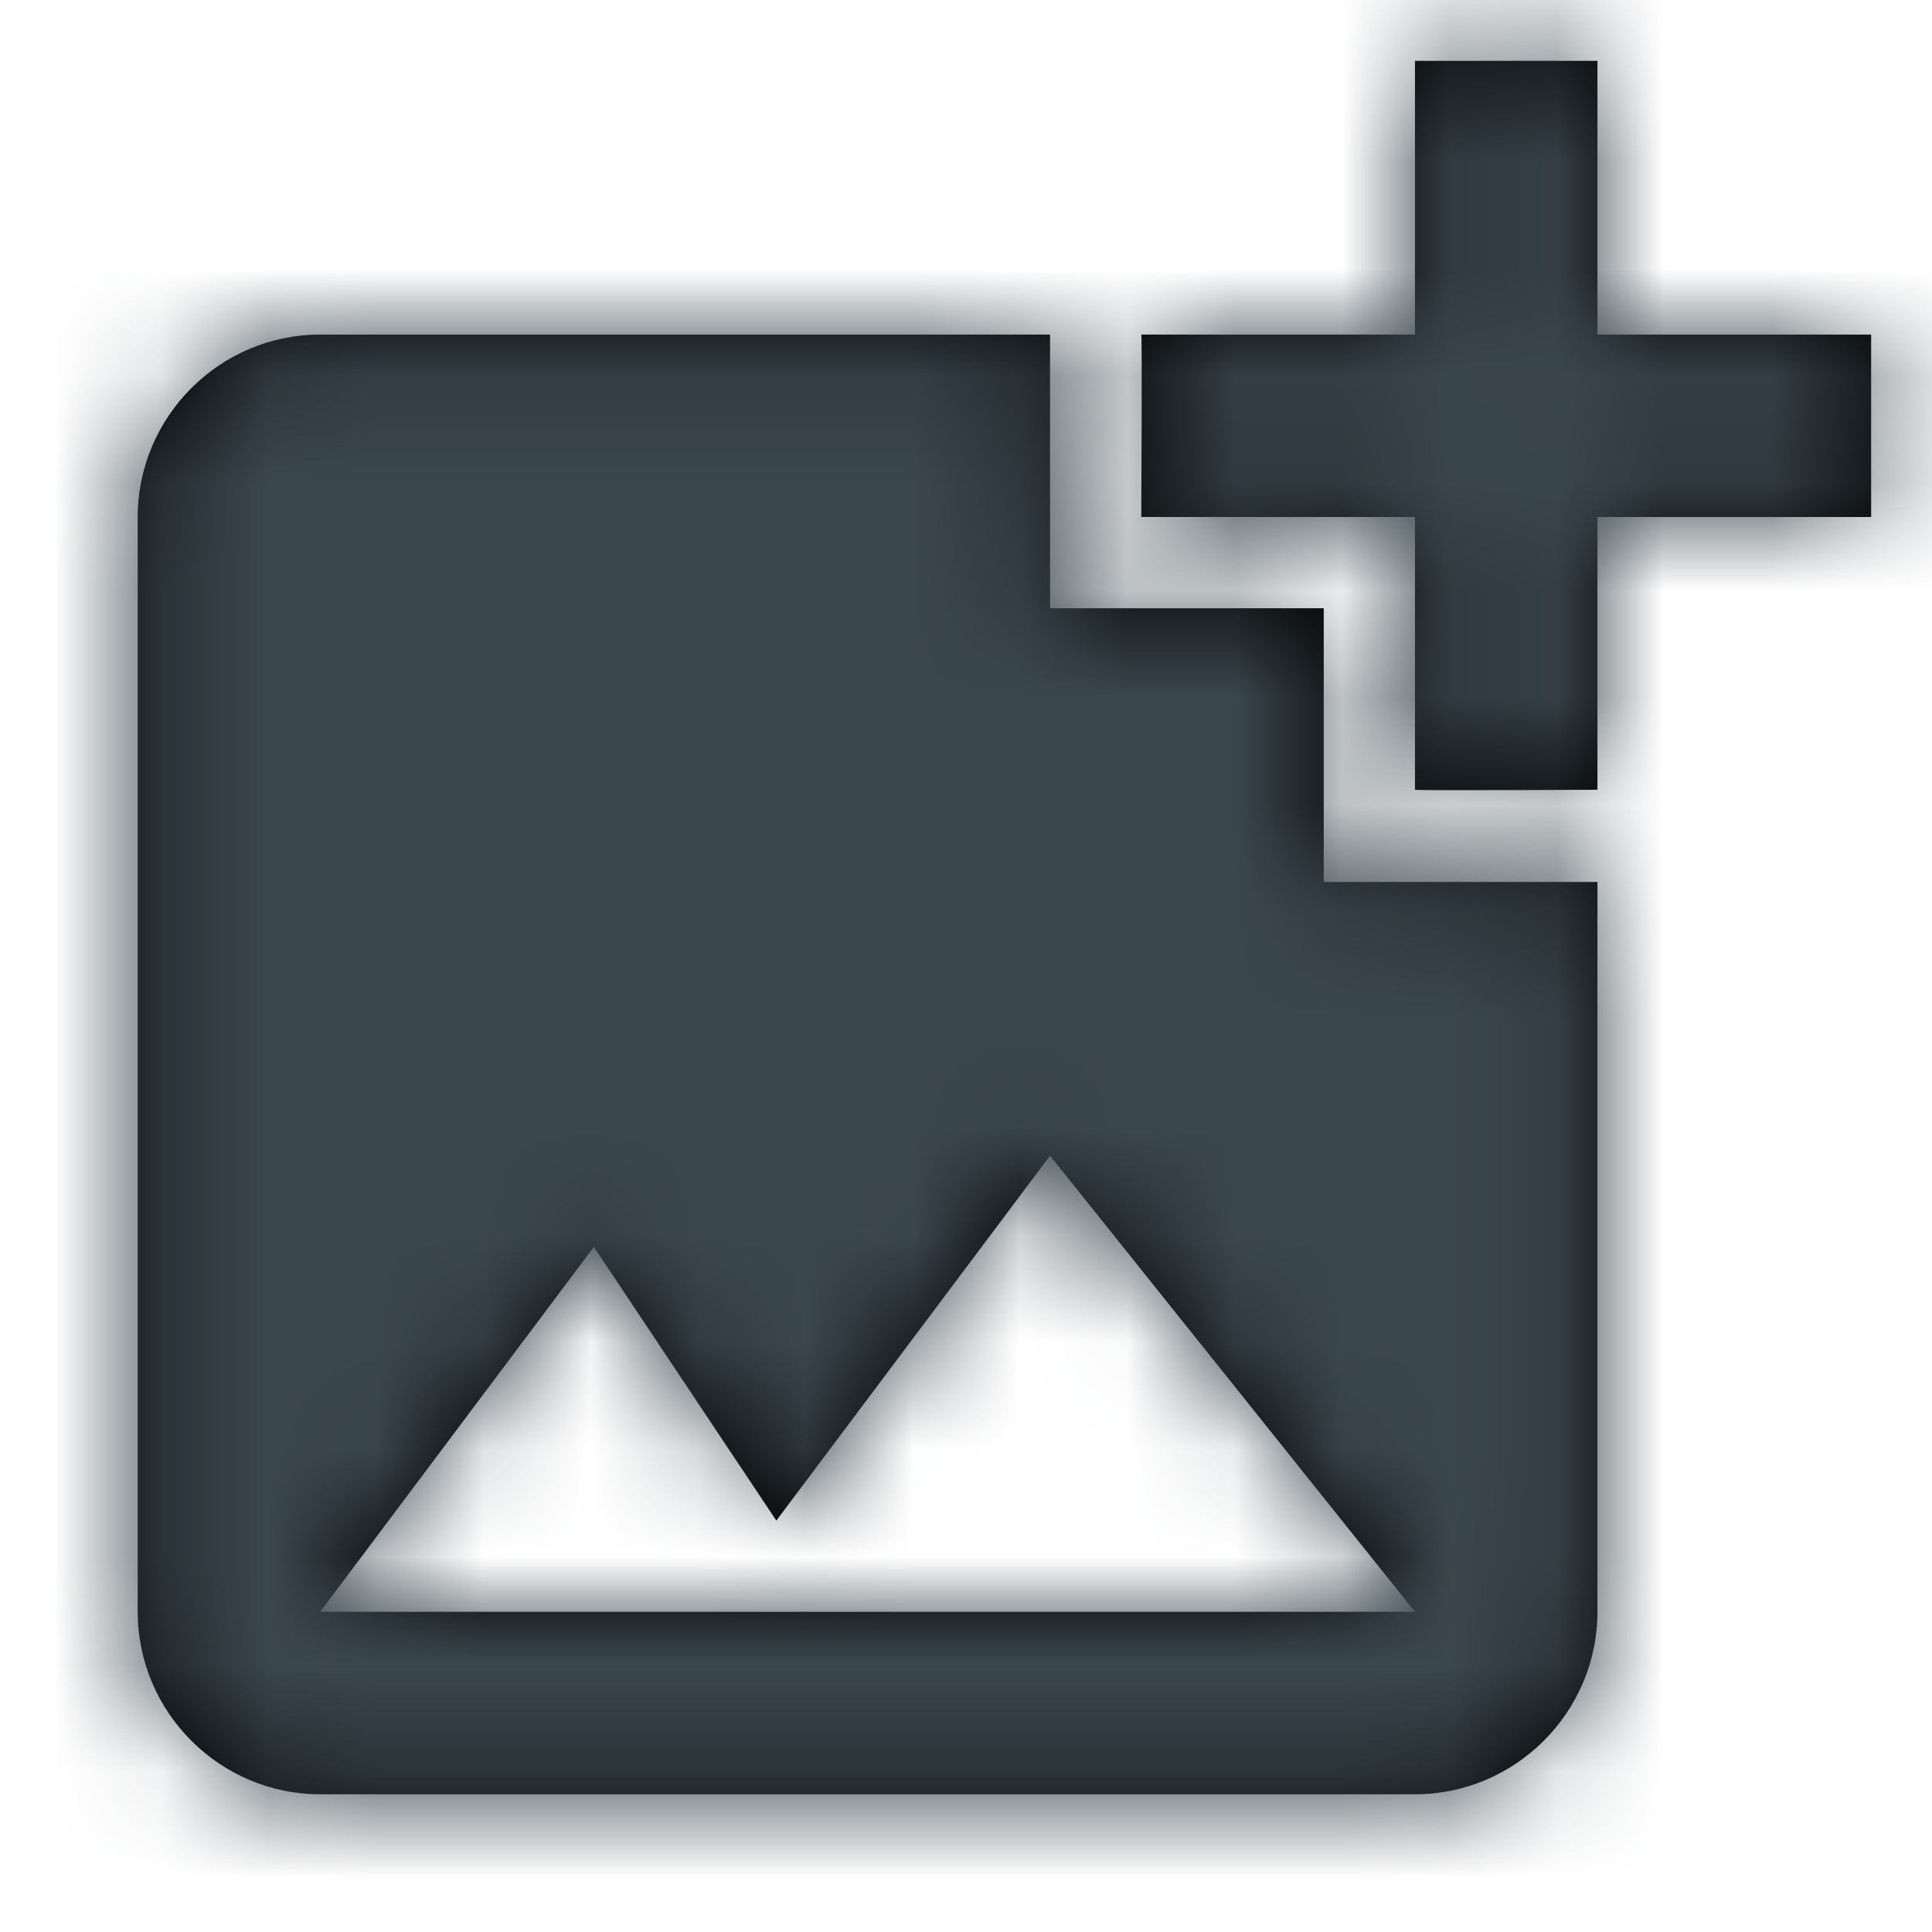<svg xmlns="http://www.w3.org/2000/svg" xmlns:xlink="http://www.w3.org/1999/xlink" width="18" height="18" viewBox="0 0 18 18">
  <defs>
    <path id="add-photo-a" d="M14.883,4.817 L14.883,7.358 C14.883,7.358 13.192,7.367 13.183,7.358 L13.183,4.817 L10.633,4.817 C10.633,4.817 10.642,3.125 10.633,3.117 L13.183,3.117 L13.183,0.567 L14.883,0.567 L14.883,3.117 L17.433,3.117 L17.433,4.817 L14.883,4.817 Z M12.333,8.217 L12.333,5.667 L9.783,5.667 L9.783,3.117 L2.983,3.117 C2.048,3.117 1.283,3.882 1.283,4.817 L1.283,15.017 C1.283,15.952 2.048,16.717 2.983,16.717 L13.183,16.717 C14.118,16.717 14.883,15.952 14.883,15.017 L14.883,8.217 L12.333,8.217 Z M2.983,15.017 L5.533,11.617 L7.233,14.167 L9.783,10.767 L13.183,15.017 L2.983,15.017 Z"/>
  </defs>
  <g fill="none" fill-rule="evenodd">
    <polygon points="0 0 18 0 18 18 0 18"/>
    <mask id="add-photo-b" fill="#fff">
      <use xlink:href="#add-photo-a"/>
    </mask>
    <use fill="#000" fill-rule="nonzero" xlink:href="#add-photo-a"/>
    <g fill="#3B474E" mask="url(#add-photo-b)">
      <polygon points="0 0 18 0 18 18 0 18"/>
    </g>
  </g>
</svg>
